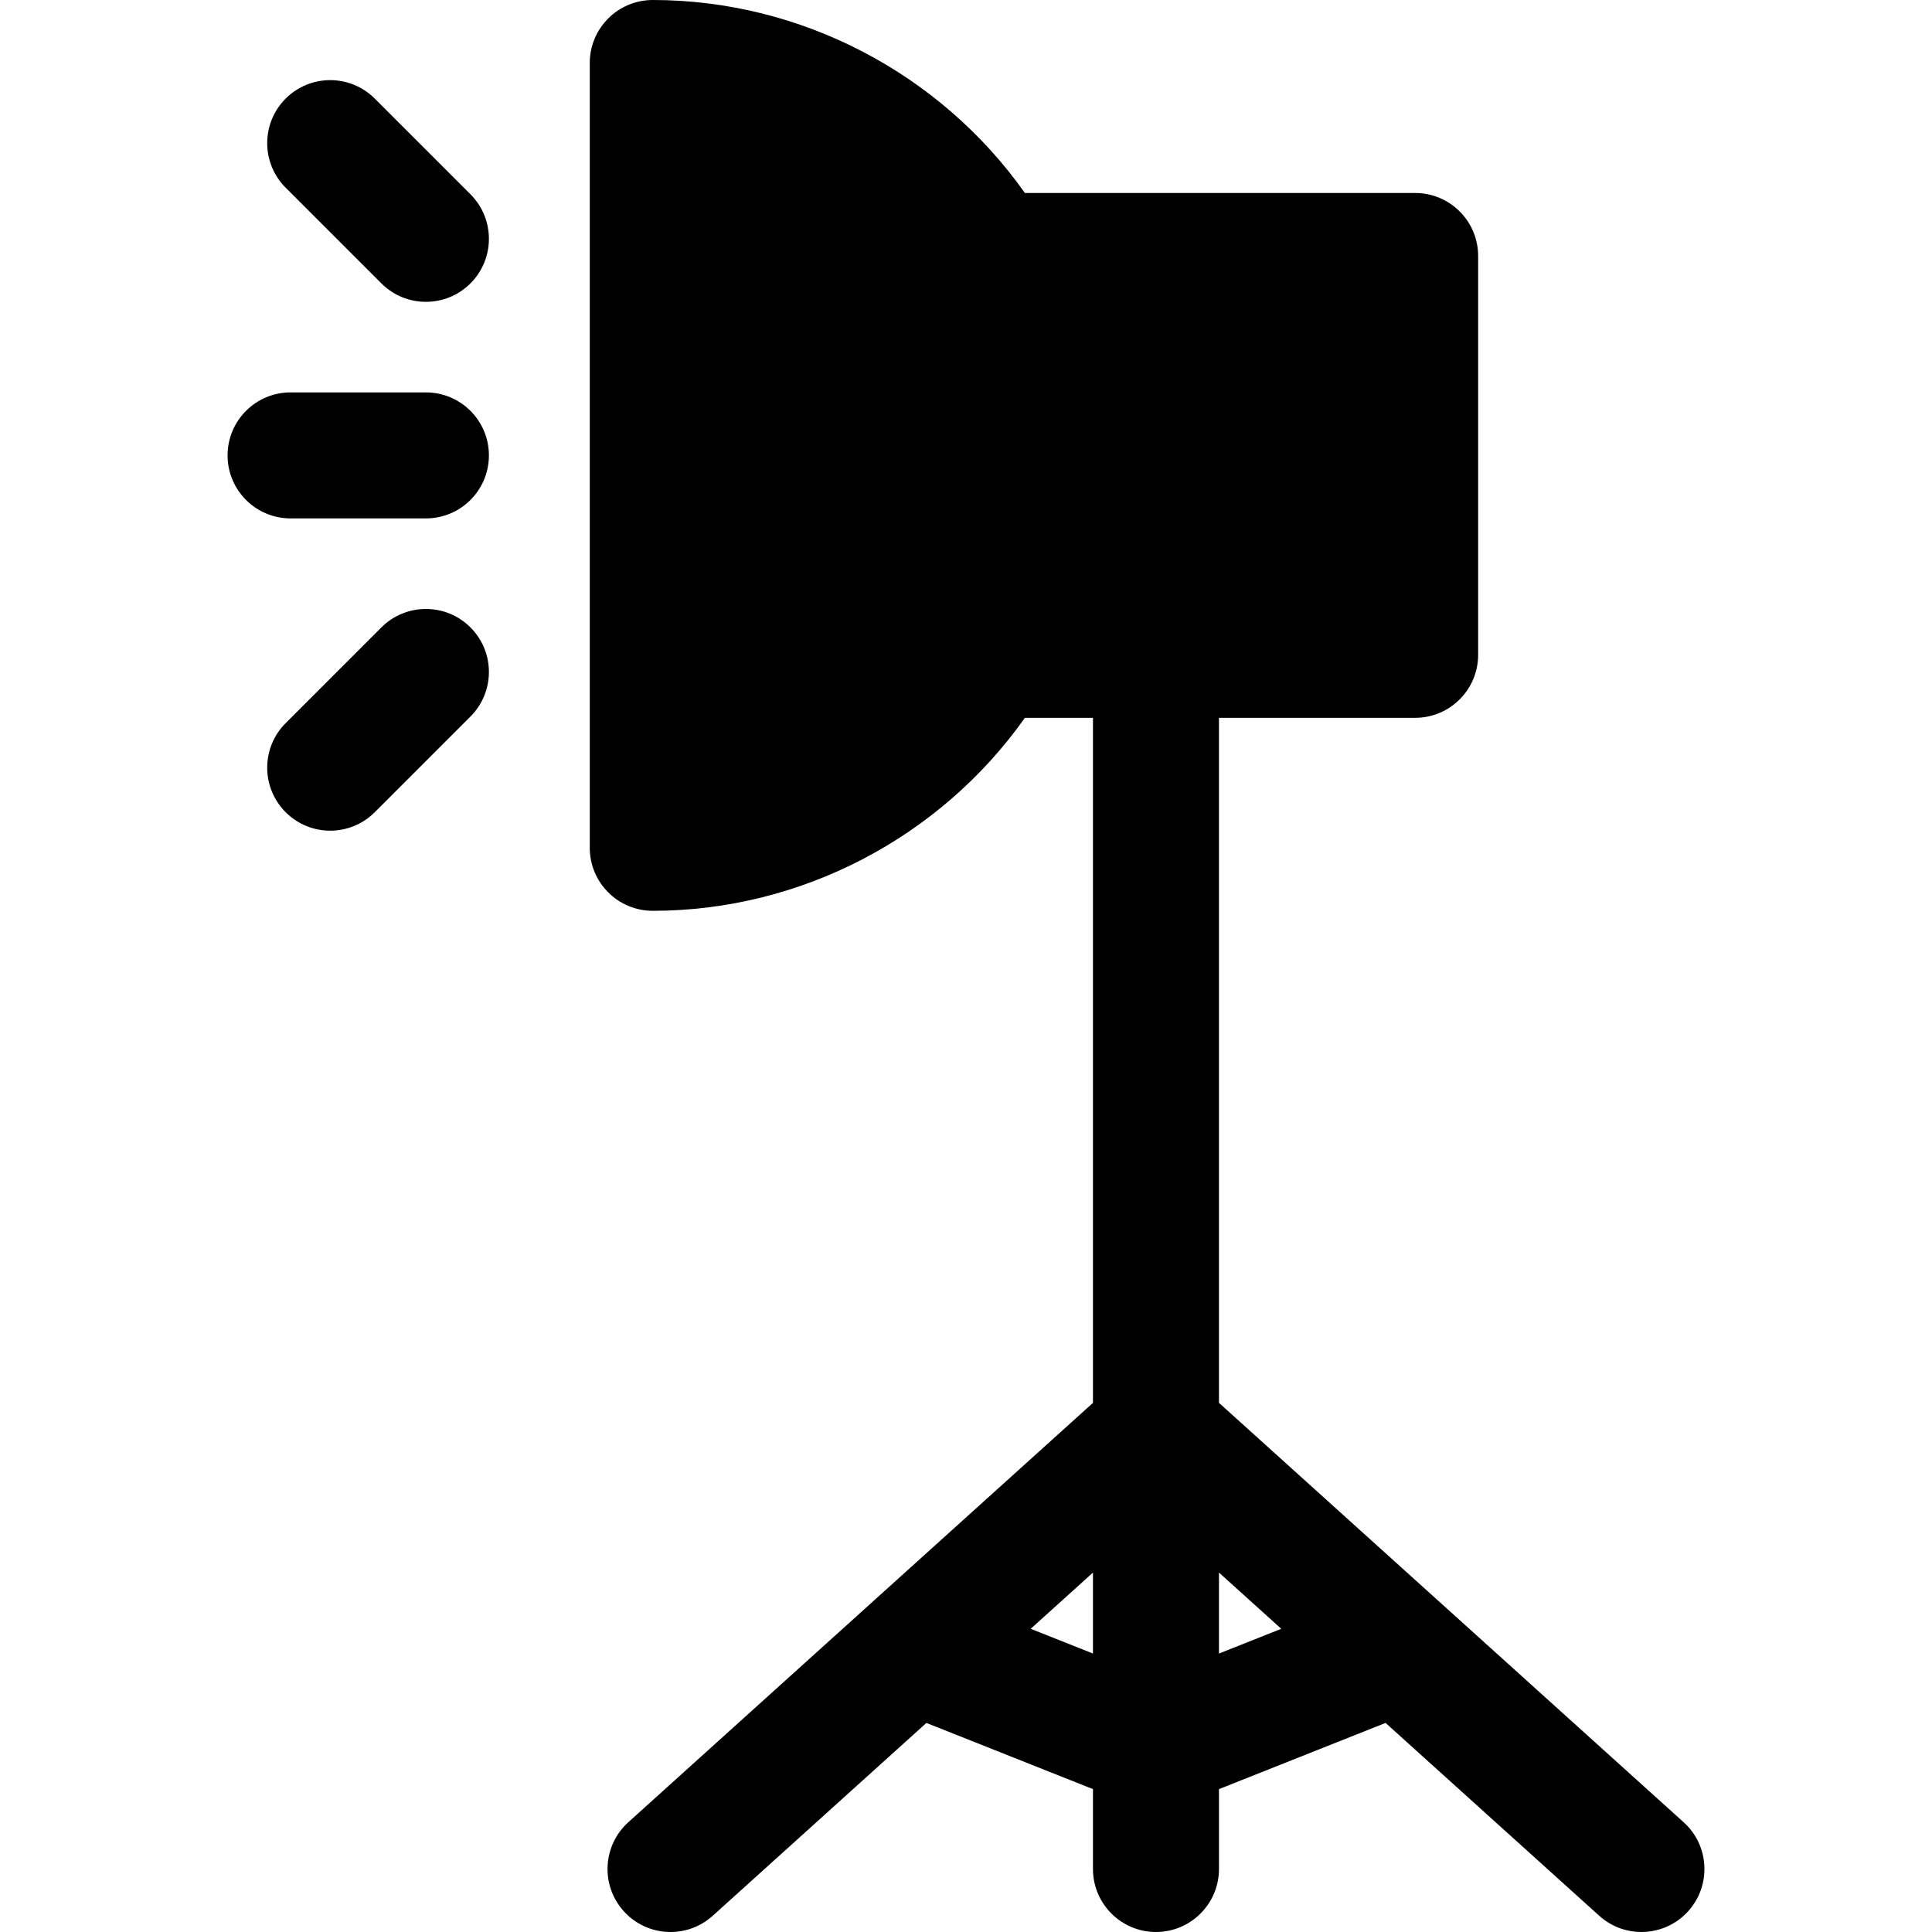 <?xml version="1.0" encoding="iso-8859-1"?>
<!-- Generator: Adobe Illustrator 19.0.0, SVG Export Plug-In . SVG Version: 6.00 Build 0)  -->
<svg version="1.1" id="Layer_1" xmlns="http://www.w3.org/2000/svg" xmlns:xlink="http://www.w3.org/1999/xlink" x="0px" y="0px"
	 viewBox="0 0 512 512" style="enable-background:new 0 0 512 512;" xml:space="preserve">
<g>
	<g>
		<g>
			<path d="M446.182,482.911L323.038,371.767V190.23h51.989c9.22,0,16.696-7.475,16.696-16.696V67.84
				c0-9.22-7.475-16.696-16.696-16.696H271.607C249.13,19.381,212.192,0,172.988,0c-9.22,0-16.696,7.475-16.696,16.696v207.982
				c0,9.22,7.475,16.696,16.696,16.696c39.205,0,76.144-19.381,98.619-51.143h18.04v181.543L166.511,482.909
				c-6.845,6.178-7.386,16.736-1.209,23.581c6.183,6.85,16.74,7.383,23.581,1.209l56.621-51.102l44.144,17.538v21.169
				c0,9.22,7.475,16.696,16.696,16.696c9.22,0,16.696-7.475,16.696-16.696v-21.168l44.152-17.542l56.619,51.102
				c6.844,6.18,17.401,5.636,23.581-1.208C453.568,499.645,453.029,489.088,446.182,482.911z M289.647,438.204l-16.502-6.556
				l16.502-14.894V438.204z M323.038,438.206v-21.461l16.51,14.901L323.038,438.206z"/>
			<path d="M112.871,137.383c9.22,0,16.696-7.475,16.696-16.696s-7.475-16.696-16.696-16.696H77.004
				c-9.22,0-16.696,7.475-16.696,16.696s7.475,16.696,16.696,16.696H112.871z"/>
			<path d="M101.065,75.1c6.52,6.52,17.091,6.52,23.611,0c6.52-6.519,6.52-17.091,0-23.611L99.313,26.126
				c-6.519-6.519-17.091-6.519-23.611,0c-6.52,6.519-6.52,17.091,0,23.611L101.065,75.1z"/>
			<path d="M101.066,166.274l-25.363,25.364c-6.52,6.52-6.52,17.091,0,23.611c6.518,6.52,17.09,6.521,23.611,0l25.363-25.364
				c6.52-6.52,6.52-17.091,0-23.611C118.157,159.752,107.586,159.754,101.066,166.274z"/>
		</g>
	</g>
</g>
<g>
</g>
<g>
</g>
<g>
</g>
<g>
</g>
<g>
</g>
<g>
</g>
<g>
</g>
<g>
</g>
<g>
</g>
<g>
</g>
<g>
</g>
<g>
</g>
<g>
</g>
<g>
</g>
<g>
</g>
</svg>
